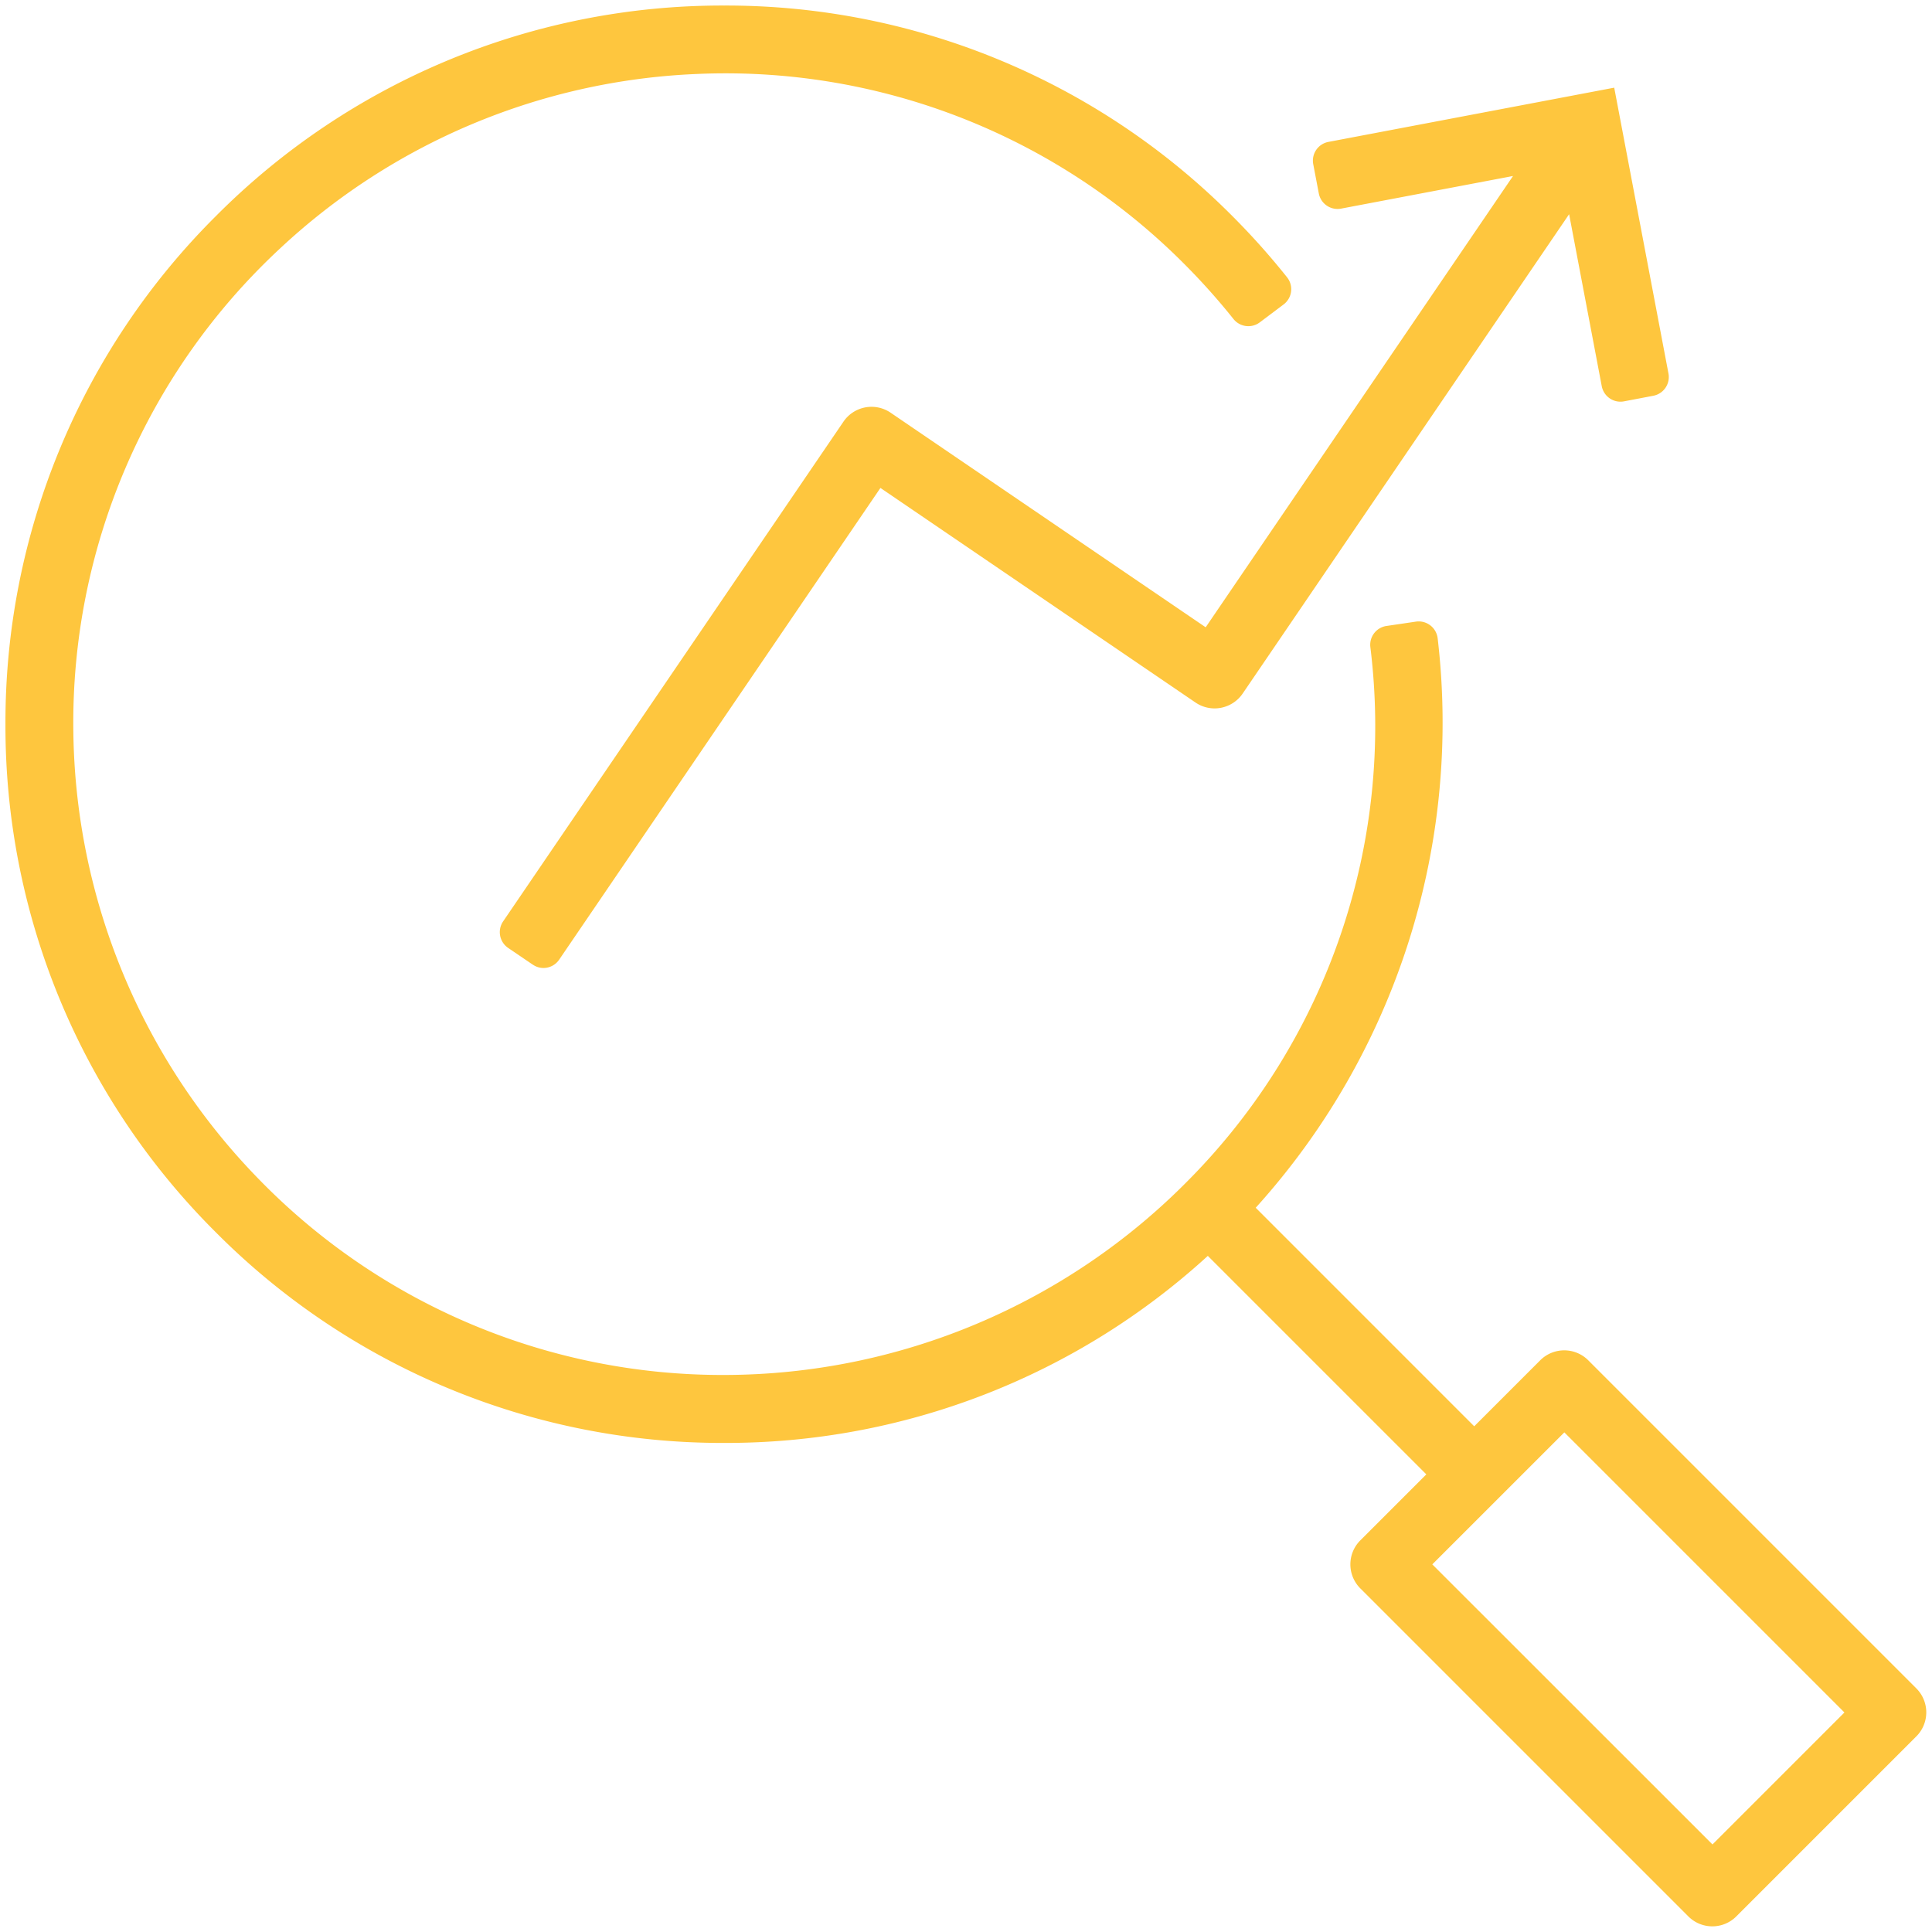 <svg xmlns="http://www.w3.org/2000/svg" width="173.357" height="173.357" viewBox="0 0 173.357 173.357">
  <path id="icone_lupa" d="M-1368-24.536l-29.44-29.44a3.045,3.045,0,0,1,0-4.307l5.922-5.922-19.605-19.606a64.022,64.022,0,0,1-43.4,16.784,64.062,64.062,0,0,1-45.6-18.888,64.062,64.062,0,0,1-18.888-45.6,64.064,64.064,0,0,1,18.888-45.6,64.062,64.062,0,0,1,45.6-18.888,64.068,64.068,0,0,1,45.6,18.888,65.567,65.567,0,0,1,4.913,5.5,1.713,1.713,0,0,1-.313,2.433l-2.137,1.607a1.707,1.707,0,0,1-2.361-.3,59.648,59.648,0,0,0-4.41-4.934,58.065,58.065,0,0,0-43.744-17.053,58.3,58.3,0,0,0-37.444,15.7,58.062,58.062,0,0,0-18.5,43.268,58.466,58.466,0,0,0,16.8,40.361,58.019,58.019,0,0,0,41.626,17.408,58.527,58.527,0,0,0,41.641-17.488,57.875,57.875,0,0,0,16.313-47.828,1.707,1.707,0,0,1,1.446-1.891l2.642-.39a1.715,1.715,0,0,1,1.951,1.493,64.866,64.866,0,0,1-16.326,51.1l19.607,19.609,5.923-5.923a3.045,3.045,0,0,1,4.307,0l29.44,29.441a3.044,3.044,0,0,1,0,4.306l-16.152,16.152a3.036,3.036,0,0,1-2.153.893A3.039,3.039,0,0,1-1368-24.536Zm-22.98-31.594L-1365.841-31-1354-42.841l-25.133-25.133Zm-80.718-53.815-2.208-1.5a1.711,1.711,0,0,1-.451-2.376l30.541-44.845a3.042,3.042,0,0,1,1.949-1.277,3.041,3.041,0,0,1,2.282.475l28.27,19.254,27.578-40.494-15.427,2.927a1.711,1.711,0,0,1-2-1.362l-.5-2.624a1.71,1.71,0,0,1,1.361-2l25.646-4.866,4.867,25.645a1.711,1.711,0,0,1-1.361,2l-2.625.5a1.71,1.71,0,0,1-2-1.361l-2.928-15.43-29.293,43.013a3.052,3.052,0,0,1-1.95,1.277,3.034,3.034,0,0,1-2.282-.475l-28.27-19.254-28.827,42.327a1.71,1.71,0,0,1-1.416.748A1.7,1.7,0,0,1-1471.693-109.945Z" transform="translate(1519.5 196.5)" fill="#fec63e" stroke="rgba(0,0,0,0)" stroke-miterlimit="10" stroke-width="1"/>
</svg>
